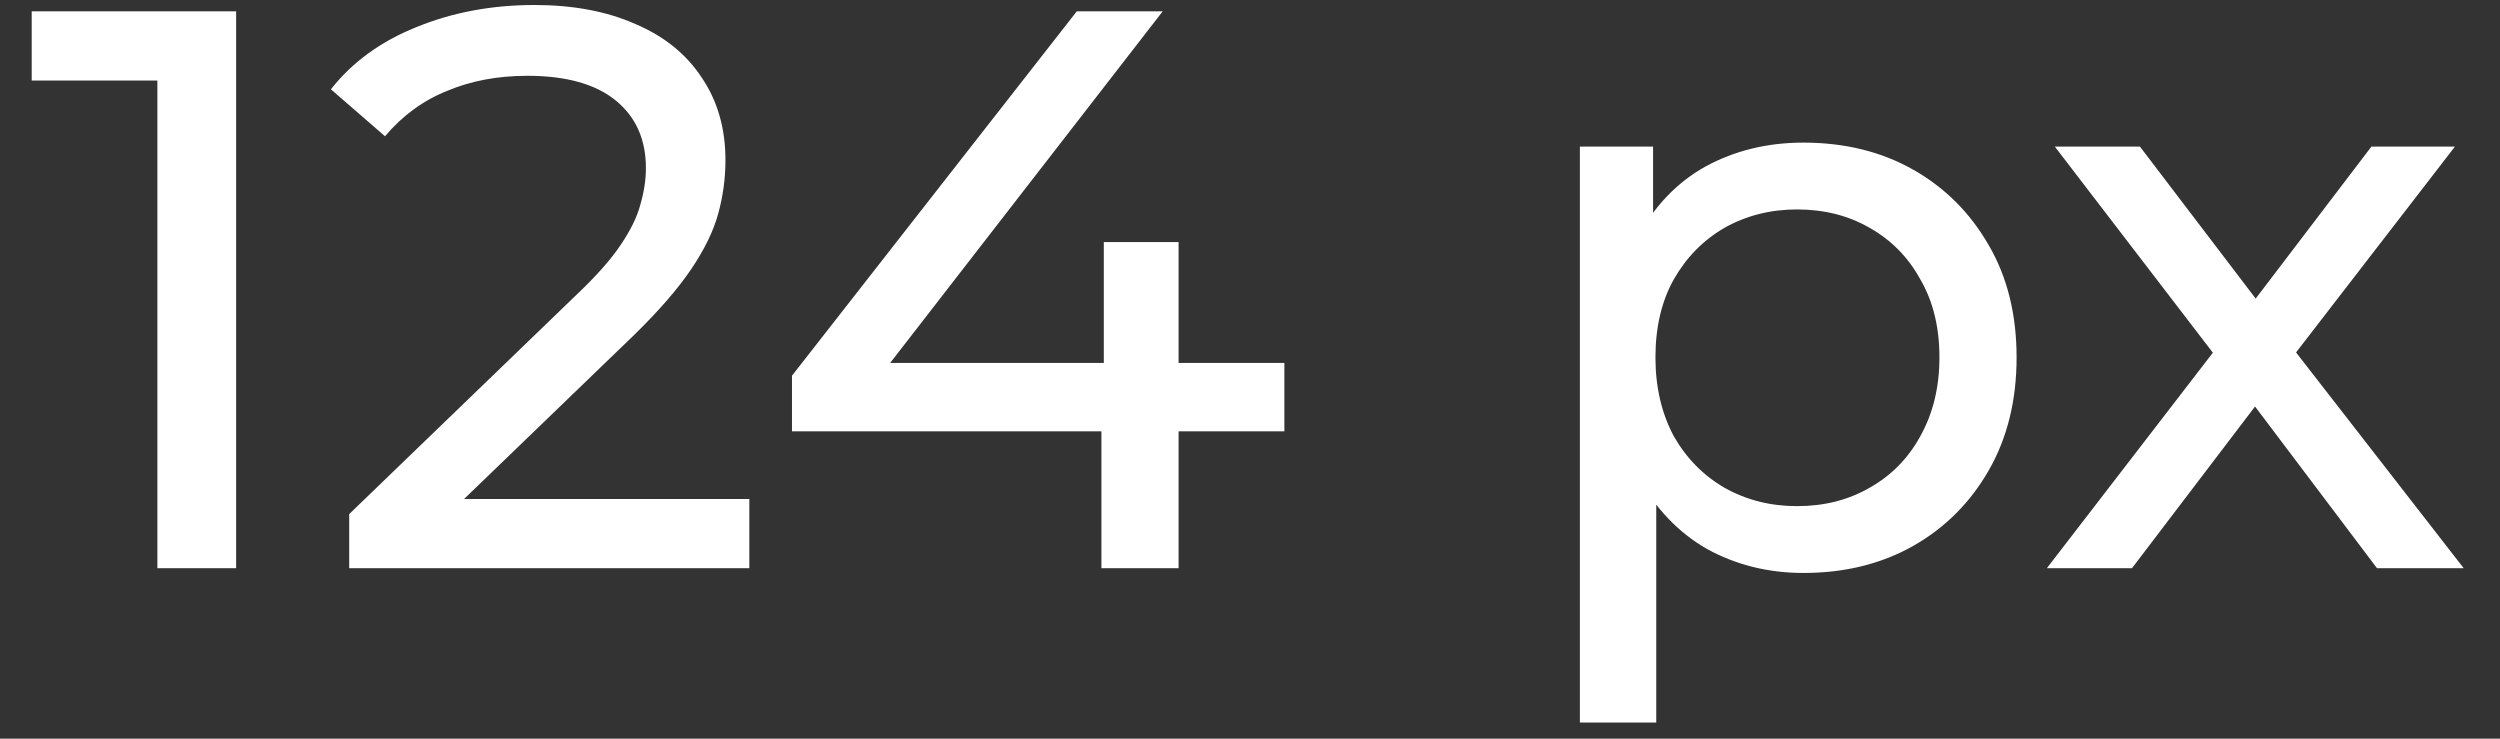 <?xml version="1.0" encoding="UTF-8"?> <svg xmlns="http://www.w3.org/2000/svg" width="44" height="13" viewBox="0 0 44 13" fill="none"><rect x="0" y="0" width="44" height="13" fill="#333333" stroke="none"/> <path d="M2.77 10V0.76L3.372 1.418H0.558V0.2H4.156V10H2.77ZM6.146 10V9.048L10.136 5.198C10.491 4.862 10.752 4.568 10.92 4.316C11.097 4.055 11.214 3.817 11.27 3.602C11.335 3.378 11.368 3.163 11.368 2.958C11.368 2.454 11.191 2.057 10.836 1.768C10.481 1.479 9.963 1.334 9.282 1.334C8.759 1.334 8.288 1.423 7.868 1.6C7.448 1.768 7.084 2.034 6.776 2.398L5.824 1.572C6.197 1.096 6.697 0.732 7.322 0.48C7.957 0.219 8.652 0.088 9.408 0.088C10.089 0.088 10.682 0.2 11.186 0.424C11.69 0.639 12.077 0.951 12.348 1.362C12.628 1.773 12.768 2.258 12.768 2.818C12.768 3.135 12.726 3.448 12.642 3.756C12.558 4.064 12.399 4.391 12.166 4.736C11.933 5.081 11.597 5.469 11.158 5.898L7.602 9.328L7.266 8.782H13.188V10H6.146ZM13.939 7.592V6.612L18.951 0.2H20.463L15.493 6.612L14.779 6.388H22.605V7.592H13.939ZM19.385 10V7.592L19.427 6.388V4.26H20.743V10H19.385ZM31.74 10.084C31.124 10.084 30.56 9.944 30.046 9.664C29.542 9.375 29.136 8.95 28.828 8.39C28.53 7.83 28.38 7.13 28.38 6.29C28.38 5.45 28.525 4.75 28.814 4.19C29.113 3.63 29.514 3.21 30.018 2.93C30.532 2.65 31.106 2.51 31.74 2.51C32.468 2.51 33.112 2.669 33.672 2.986C34.232 3.303 34.676 3.747 35.002 4.316C35.329 4.876 35.492 5.534 35.492 6.29C35.492 7.046 35.329 7.709 35.002 8.278C34.676 8.847 34.232 9.291 33.672 9.608C33.112 9.925 32.468 10.084 31.74 10.084ZM27.806 12.716V2.58H29.094V4.582L29.01 6.304L29.15 8.026V12.716H27.806ZM31.628 8.908C32.104 8.908 32.529 8.801 32.902 8.586C33.285 8.371 33.584 8.068 33.798 7.676C34.022 7.275 34.134 6.813 34.134 6.29C34.134 5.758 34.022 5.301 33.798 4.918C33.584 4.526 33.285 4.223 32.902 4.008C32.529 3.793 32.104 3.686 31.628 3.686C31.162 3.686 30.737 3.793 30.354 4.008C29.981 4.223 29.682 4.526 29.458 4.918C29.244 5.301 29.136 5.758 29.136 6.29C29.136 6.813 29.244 7.275 29.458 7.676C29.682 8.068 29.981 8.371 30.354 8.586C30.737 8.801 31.162 8.908 31.628 8.908ZM36.025 10L39.217 5.856L39.203 6.542L36.165 2.58H37.663L39.987 5.632H39.413L41.737 2.58H43.207L40.127 6.57L40.141 5.856L43.361 10H41.835L39.385 6.752L39.931 6.836L37.523 10H36.025Z" fill="white"></path> </svg> 